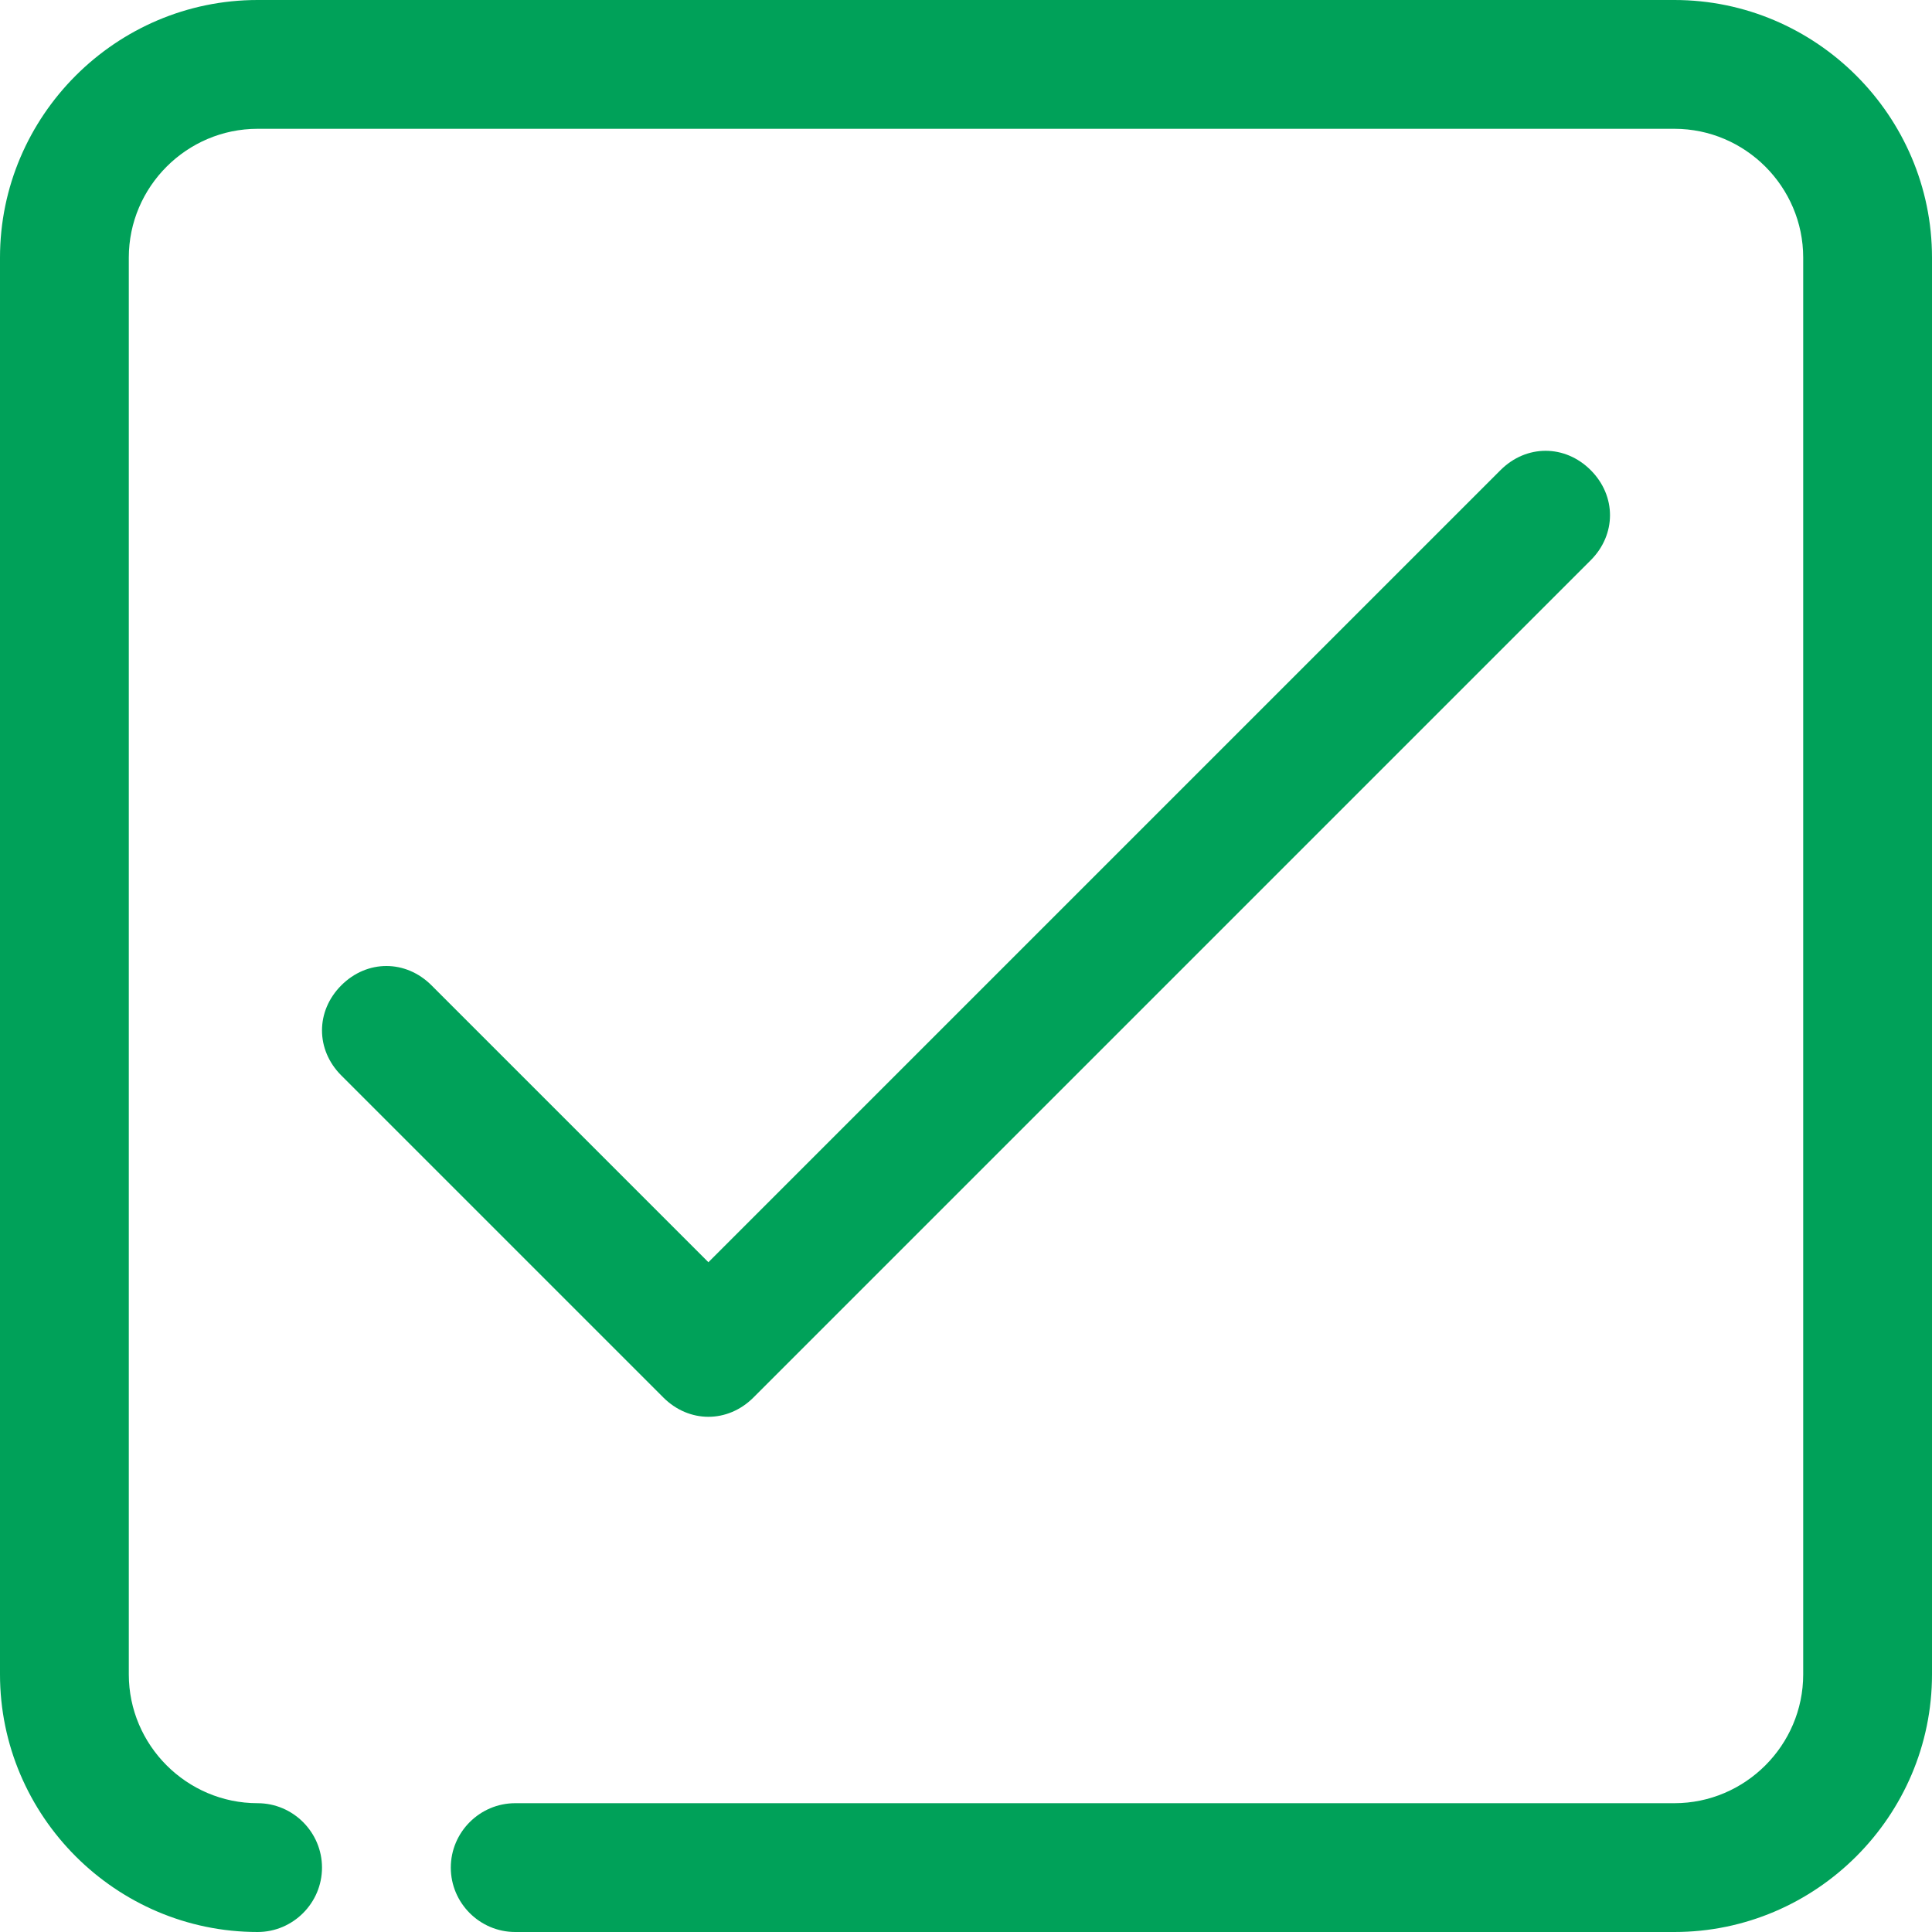 <svg width="60" height="60" viewBox="0 0 60 60" fill="none" xmlns="http://www.w3.org/2000/svg">
<path d="M52 60H16C14.9 60 14 59.1 14 58C14 56.9 14.9 56 16 56H52C54.2 56 56 54.2 56 52V8C56 5.8 54.2 4 52 4H8C5.8 4 4 5.8 4 8V52C4 54.2 5.8 56 8 56C9.1 56 10 56.9 10 58C10 59.1 9.1 60 8 60C3.6 60 0 56.4 0 52V8C0 3.6 3.6 0 8 0H52C56.4 0 60 3.6 60 8V52C60 56.4 56.4 60 52 60ZM22 44C21.5 44 21 43.8 20.6 43.4L10.6 33.4C9.8 32.6 9.8 31.4 10.6 30.6C11.4 29.8 12.6 29.8 13.4 30.6L22 39.2L46.6 14.6C47.4 13.8 48.6 13.8 49.4 14.6C50.2 15.4 50.2 16.6 49.4 17.4L23.4 43.4C23 43.8 22.5 44 22 44Z" fill="#00A159"/>
</svg>
